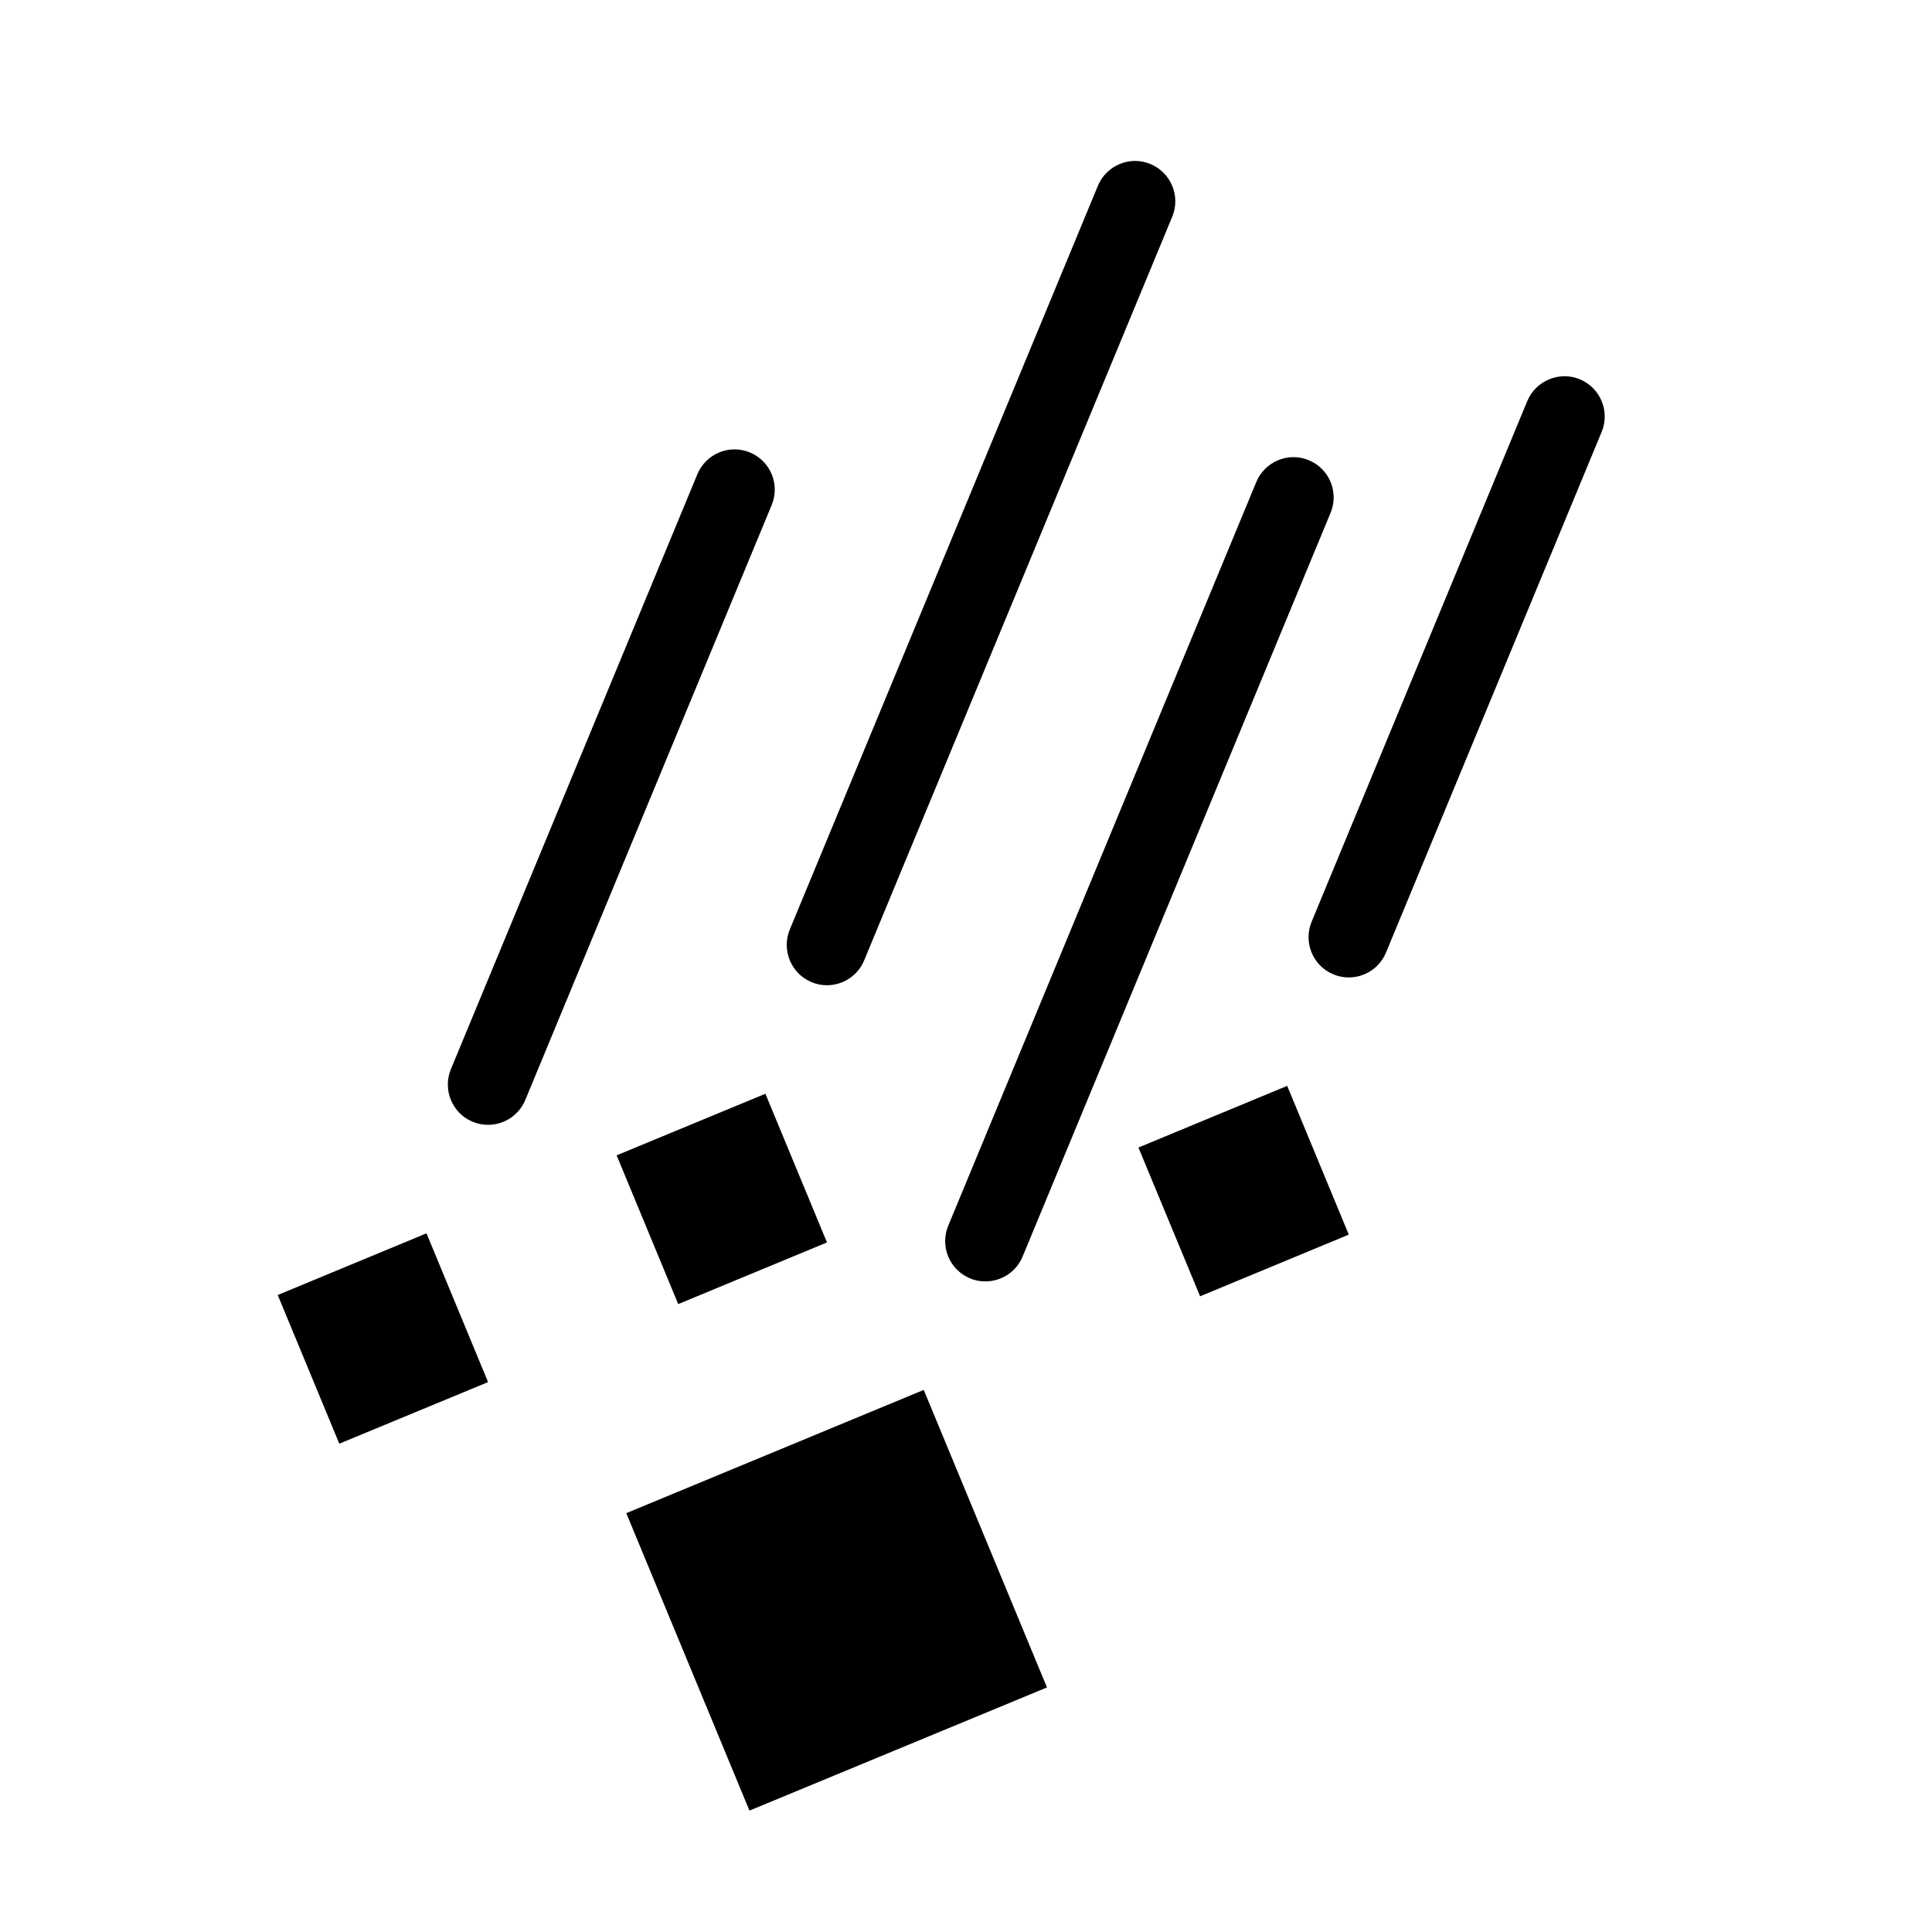 <?xml version="1.0" encoding="UTF-8"?>
<svg xmlns="http://www.w3.org/2000/svg" width="24" height="24" viewBox="0 0 24 24" fill="none">
  <path d="M10.273 12.239C10.209 12.239 10.144 12.227 10.082 12.201C9.827 12.095 9.706 11.802 9.811 11.547L13.638 2.309C13.744 2.053 14.038 1.931 14.292 2.038C14.546 2.144 14.668 2.437 14.562 2.692L10.735 11.93C10.655 12.123 10.469 12.239 10.273 12.239ZM6.525 13.665L9.586 6.274C9.692 6.019 9.571 5.726 9.316 5.621C9.063 5.514 8.769 5.636 8.663 5.891L5.601 13.282C5.496 13.537 5.617 13.83 5.872 13.935C5.934 13.961 5.999 13.973 6.063 13.973C6.259 13.973 6.445 13.857 6.525 13.665ZM12.703 15.61L16.529 6.37C16.635 6.116 16.514 5.823 16.259 5.717C16.005 5.611 15.711 5.733 15.606 5.988L11.779 15.227C11.674 15.482 11.795 15.775 12.05 15.88C12.112 15.907 12.177 15.918 12.241 15.918C12.437 15.918 12.623 15.802 12.703 15.61ZM17.217 11.834L19.896 5.366C20.002 5.111 19.881 4.818 19.626 4.712C19.372 4.606 19.078 4.728 18.972 4.983L16.293 11.451C16.188 11.706 16.309 11.999 16.564 12.104C16.626 12.13 16.691 12.142 16.755 12.142C16.951 12.142 17.137 12.026 17.217 11.834ZM13.006 20.962L11.475 17.266L7.78 18.797L9.31 22.492L13.006 20.962ZM9.508 13.587L7.66 14.352L8.425 16.2L10.273 15.434L9.508 13.587ZM5.298 15.321L3.45 16.087L4.215 17.934L6.063 17.169L5.298 15.321ZM15.99 13.489L14.142 14.255L14.908 16.103L16.755 15.337L15.99 13.489Z" fill="black"></path>
</svg>
